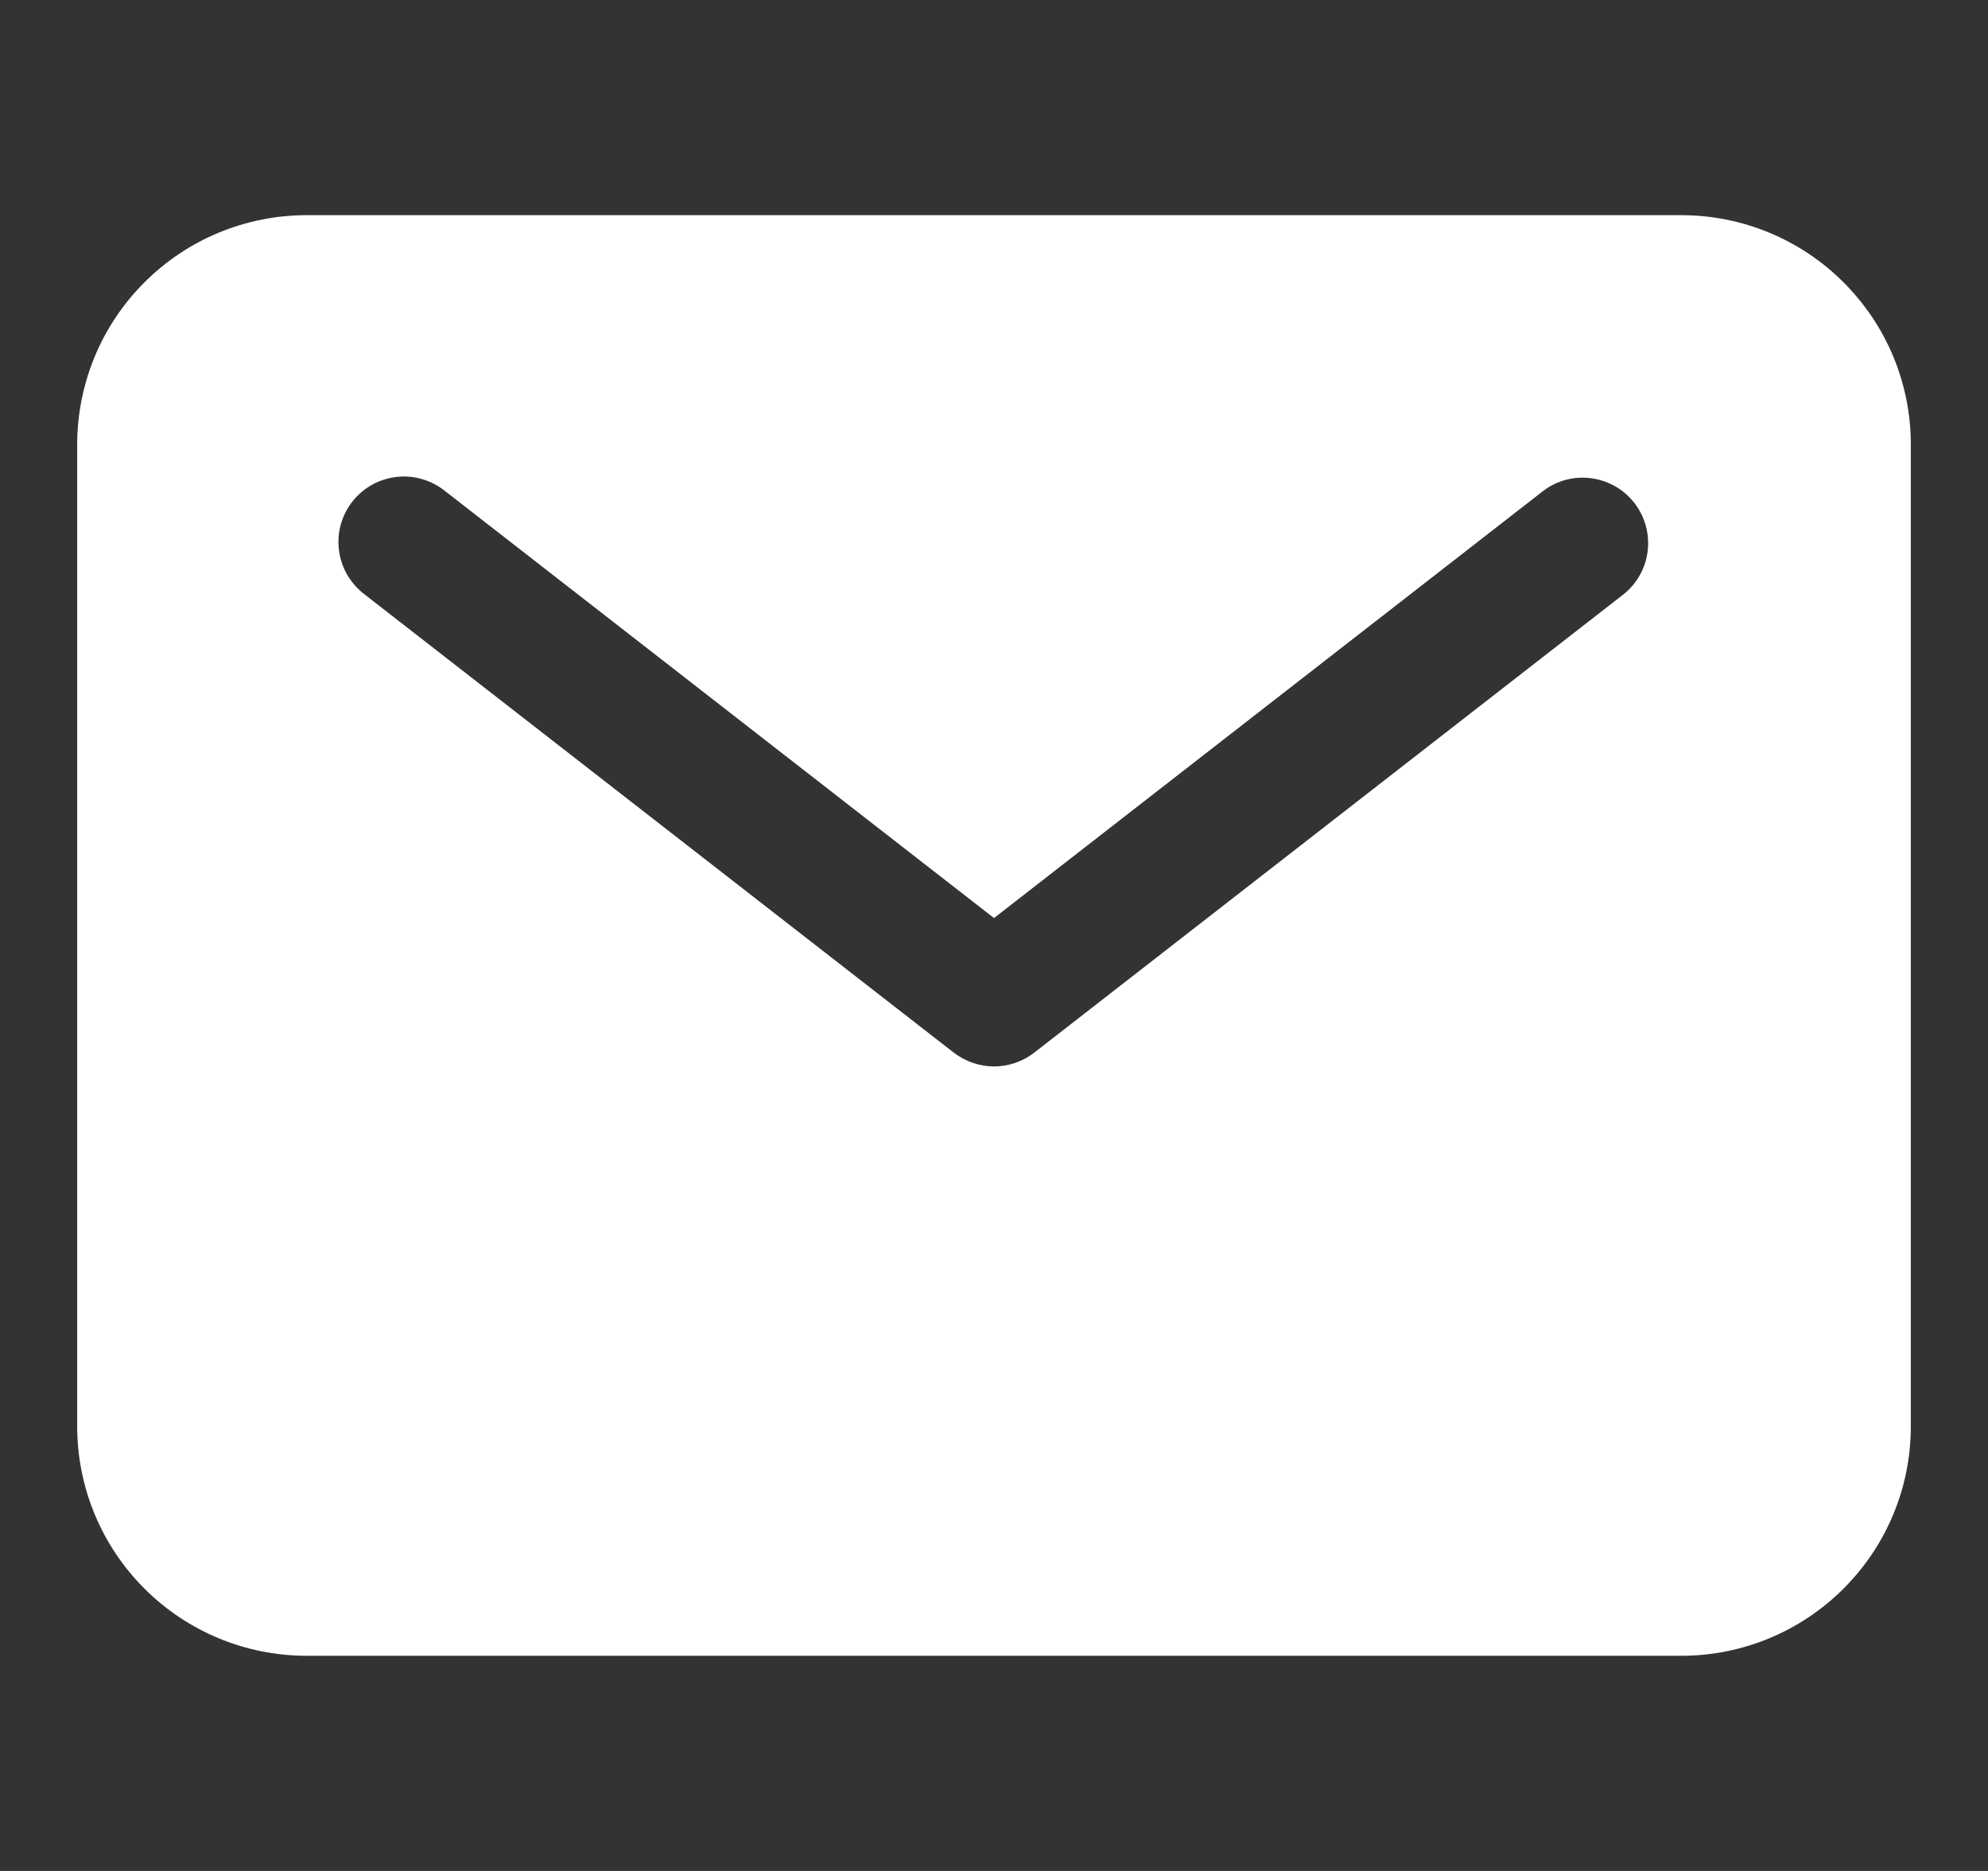 <svg xmlns="http://www.w3.org/2000/svg" width="17" height="16" viewBox="0 0 17 16" fill="none"><rect x="0" y="0" width="17" height="16" fill="#333333" stroke="none"/><g clip-path="url(#clip0_19_1644)"><path d="M14.38 1.84H2.62C2.1 1.841 1.602 2.047 1.235 2.415C0.867 2.782 0.661 3.28 0.66 3.8V12.2C0.661 12.72 0.867 13.218 1.235 13.585C1.602 13.953 2.1 14.159 2.62 14.16H14.38C14.9 14.159 15.398 13.953 15.765 13.585C16.133 13.218 16.34 12.72 16.34 12.2V3.8C16.34 3.28 16.133 2.782 15.765 2.415C15.398 2.047 14.9 1.841 14.38 1.84ZM13.884 5.082L8.844 9.002C8.746 9.078 8.625 9.12 8.5 9.12C8.376 9.12 8.255 9.078 8.156 9.002L3.116 5.082C3.057 5.037 3.008 4.981 2.97 4.917C2.933 4.853 2.909 4.782 2.899 4.709C2.889 4.635 2.894 4.56 2.913 4.489C2.933 4.417 2.966 4.35 3.012 4.291C3.057 4.233 3.114 4.184 3.179 4.147C3.243 4.111 3.315 4.088 3.388 4.079C3.462 4.07 3.537 4.076 3.608 4.097C3.679 4.117 3.746 4.152 3.804 4.198L8.5 7.851L13.197 4.198C13.314 4.109 13.461 4.07 13.607 4.09C13.753 4.109 13.886 4.185 13.976 4.301C14.066 4.417 14.107 4.564 14.09 4.71C14.073 4.857 13.999 4.99 13.884 5.082Z" fill="white"></path></g><defs><clipPath id="clip0_19_1644"><rect width="16" height="16" fill="white" transform="translate(0.5)"></rect></clipPath></defs></svg>